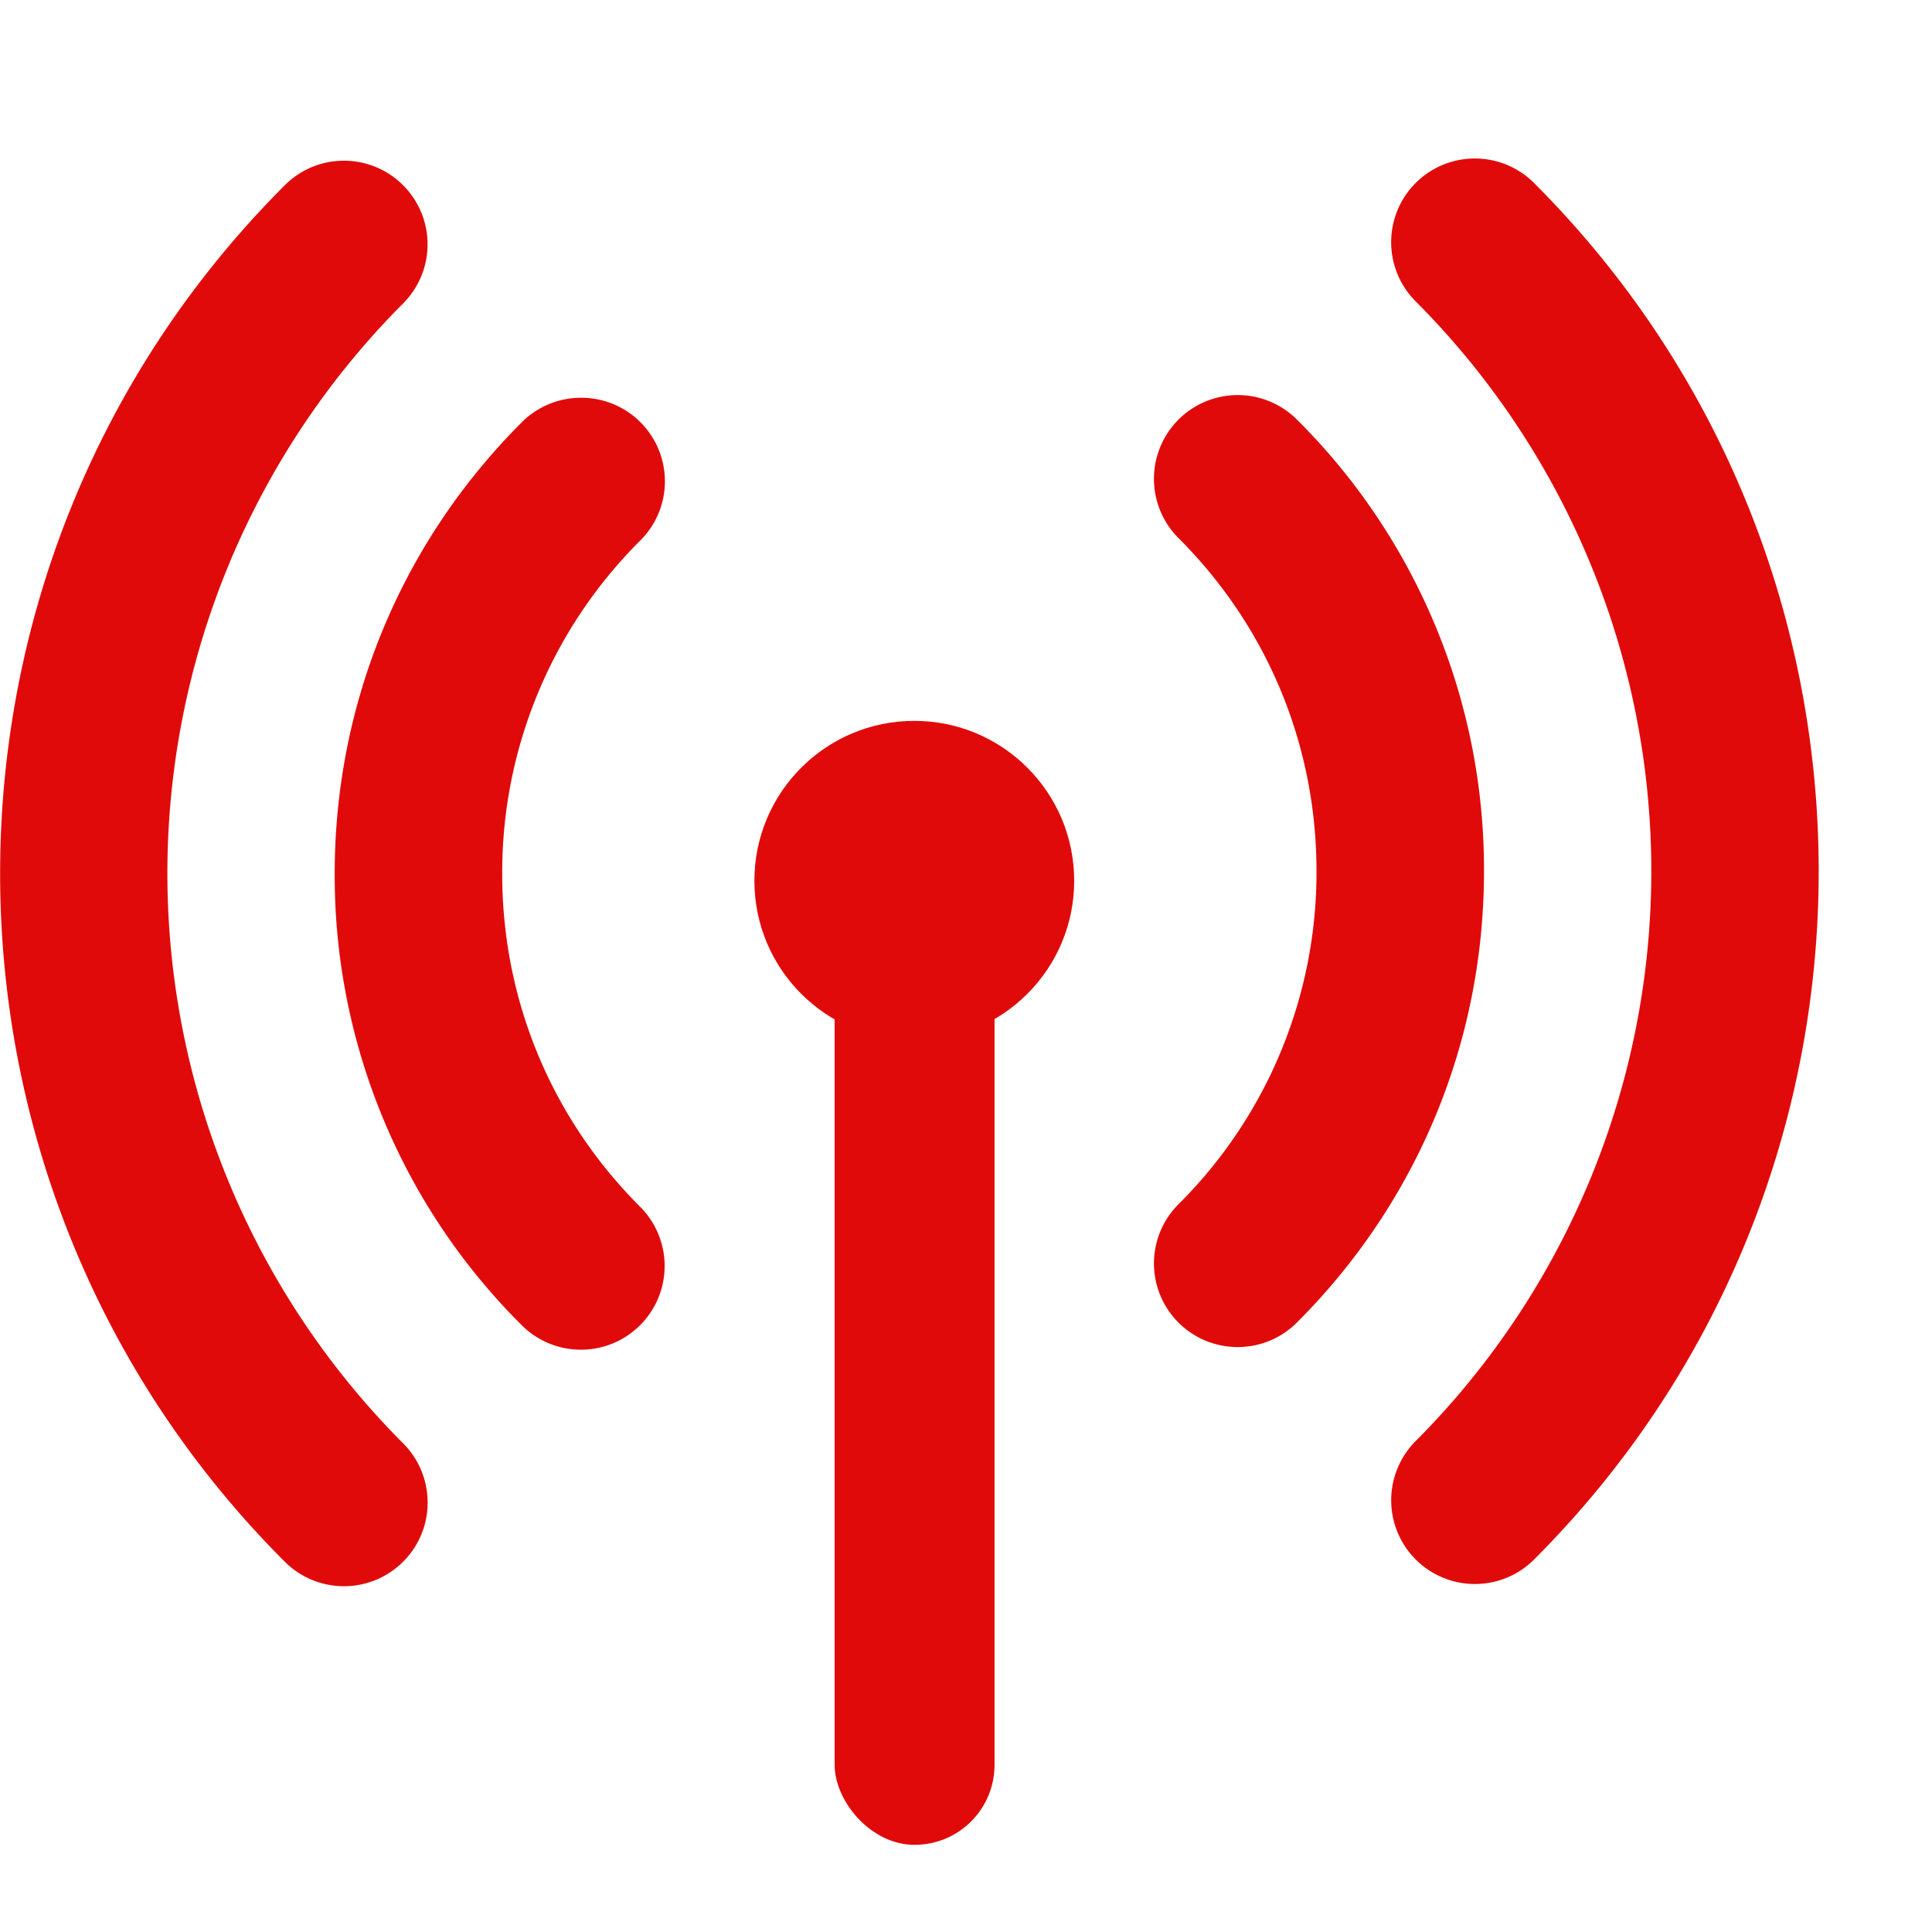 <svg width="17" height="17" viewBox="0 0 17 17" fill="none" xmlns="http://www.w3.org/2000/svg">
    <path fill-rule="evenodd" clip-rule="evenodd" d="M5.112 3.5a.735.735 0 0 1 .52 1.258 4.118 4.118 0 0 0-1.213 2.93c0 1.107.43 2.148 1.213 2.93a.736.736 0 1 1-1.041 1.043 5.581 5.581 0 0 1-1.646-3.973c0-1.5.585-2.911 1.646-3.972a.735.735 0 0 1 .52-.216" fill="#E10A0A"/>
    <path fill-rule="evenodd" clip-rule="evenodd" d="M3.025 1.414a.736.736 0 0 1 .52 1.258A7.1 7.1 0 0 0 3.547 12.7a.736.736 0 1 1-1.041 1.042c-3.34-3.34-3.34-8.773 0-12.112a.734.734 0 0 1 .52-.216M10.891 11.853a.736.736 0 0 1-.52-1.258 4.117 4.117 0 0 0 1.213-2.93c0-1.107-.431-2.148-1.214-2.93a.736.736 0 1 1 1.042-1.043 5.581 5.581 0 0 1 1.646 3.973c0 1.5-.585 2.911-1.646 3.972a.735.735 0 0 1-.52.216" fill="#E10A0A"/>
    <path fill-rule="evenodd" clip-rule="evenodd" d="M12.977 13.938a.737.737 0 0 1-.52-1.258 7.1 7.1 0 0 0 0-10.028.736.736 0 1 1 1.041-1.042c3.34 3.34 3.34 8.773 0 12.113a.736.736 0 0 1-.521.215" fill="#E10A0A"/>
    <circle cx="8.045" cy="7.75" r="1.407" fill="#E10A0A"/>
    <rect x="7.344" y="7.75" width="1.407" height="8.483" rx=".703" fill="#E10A0A"/>
</svg>
